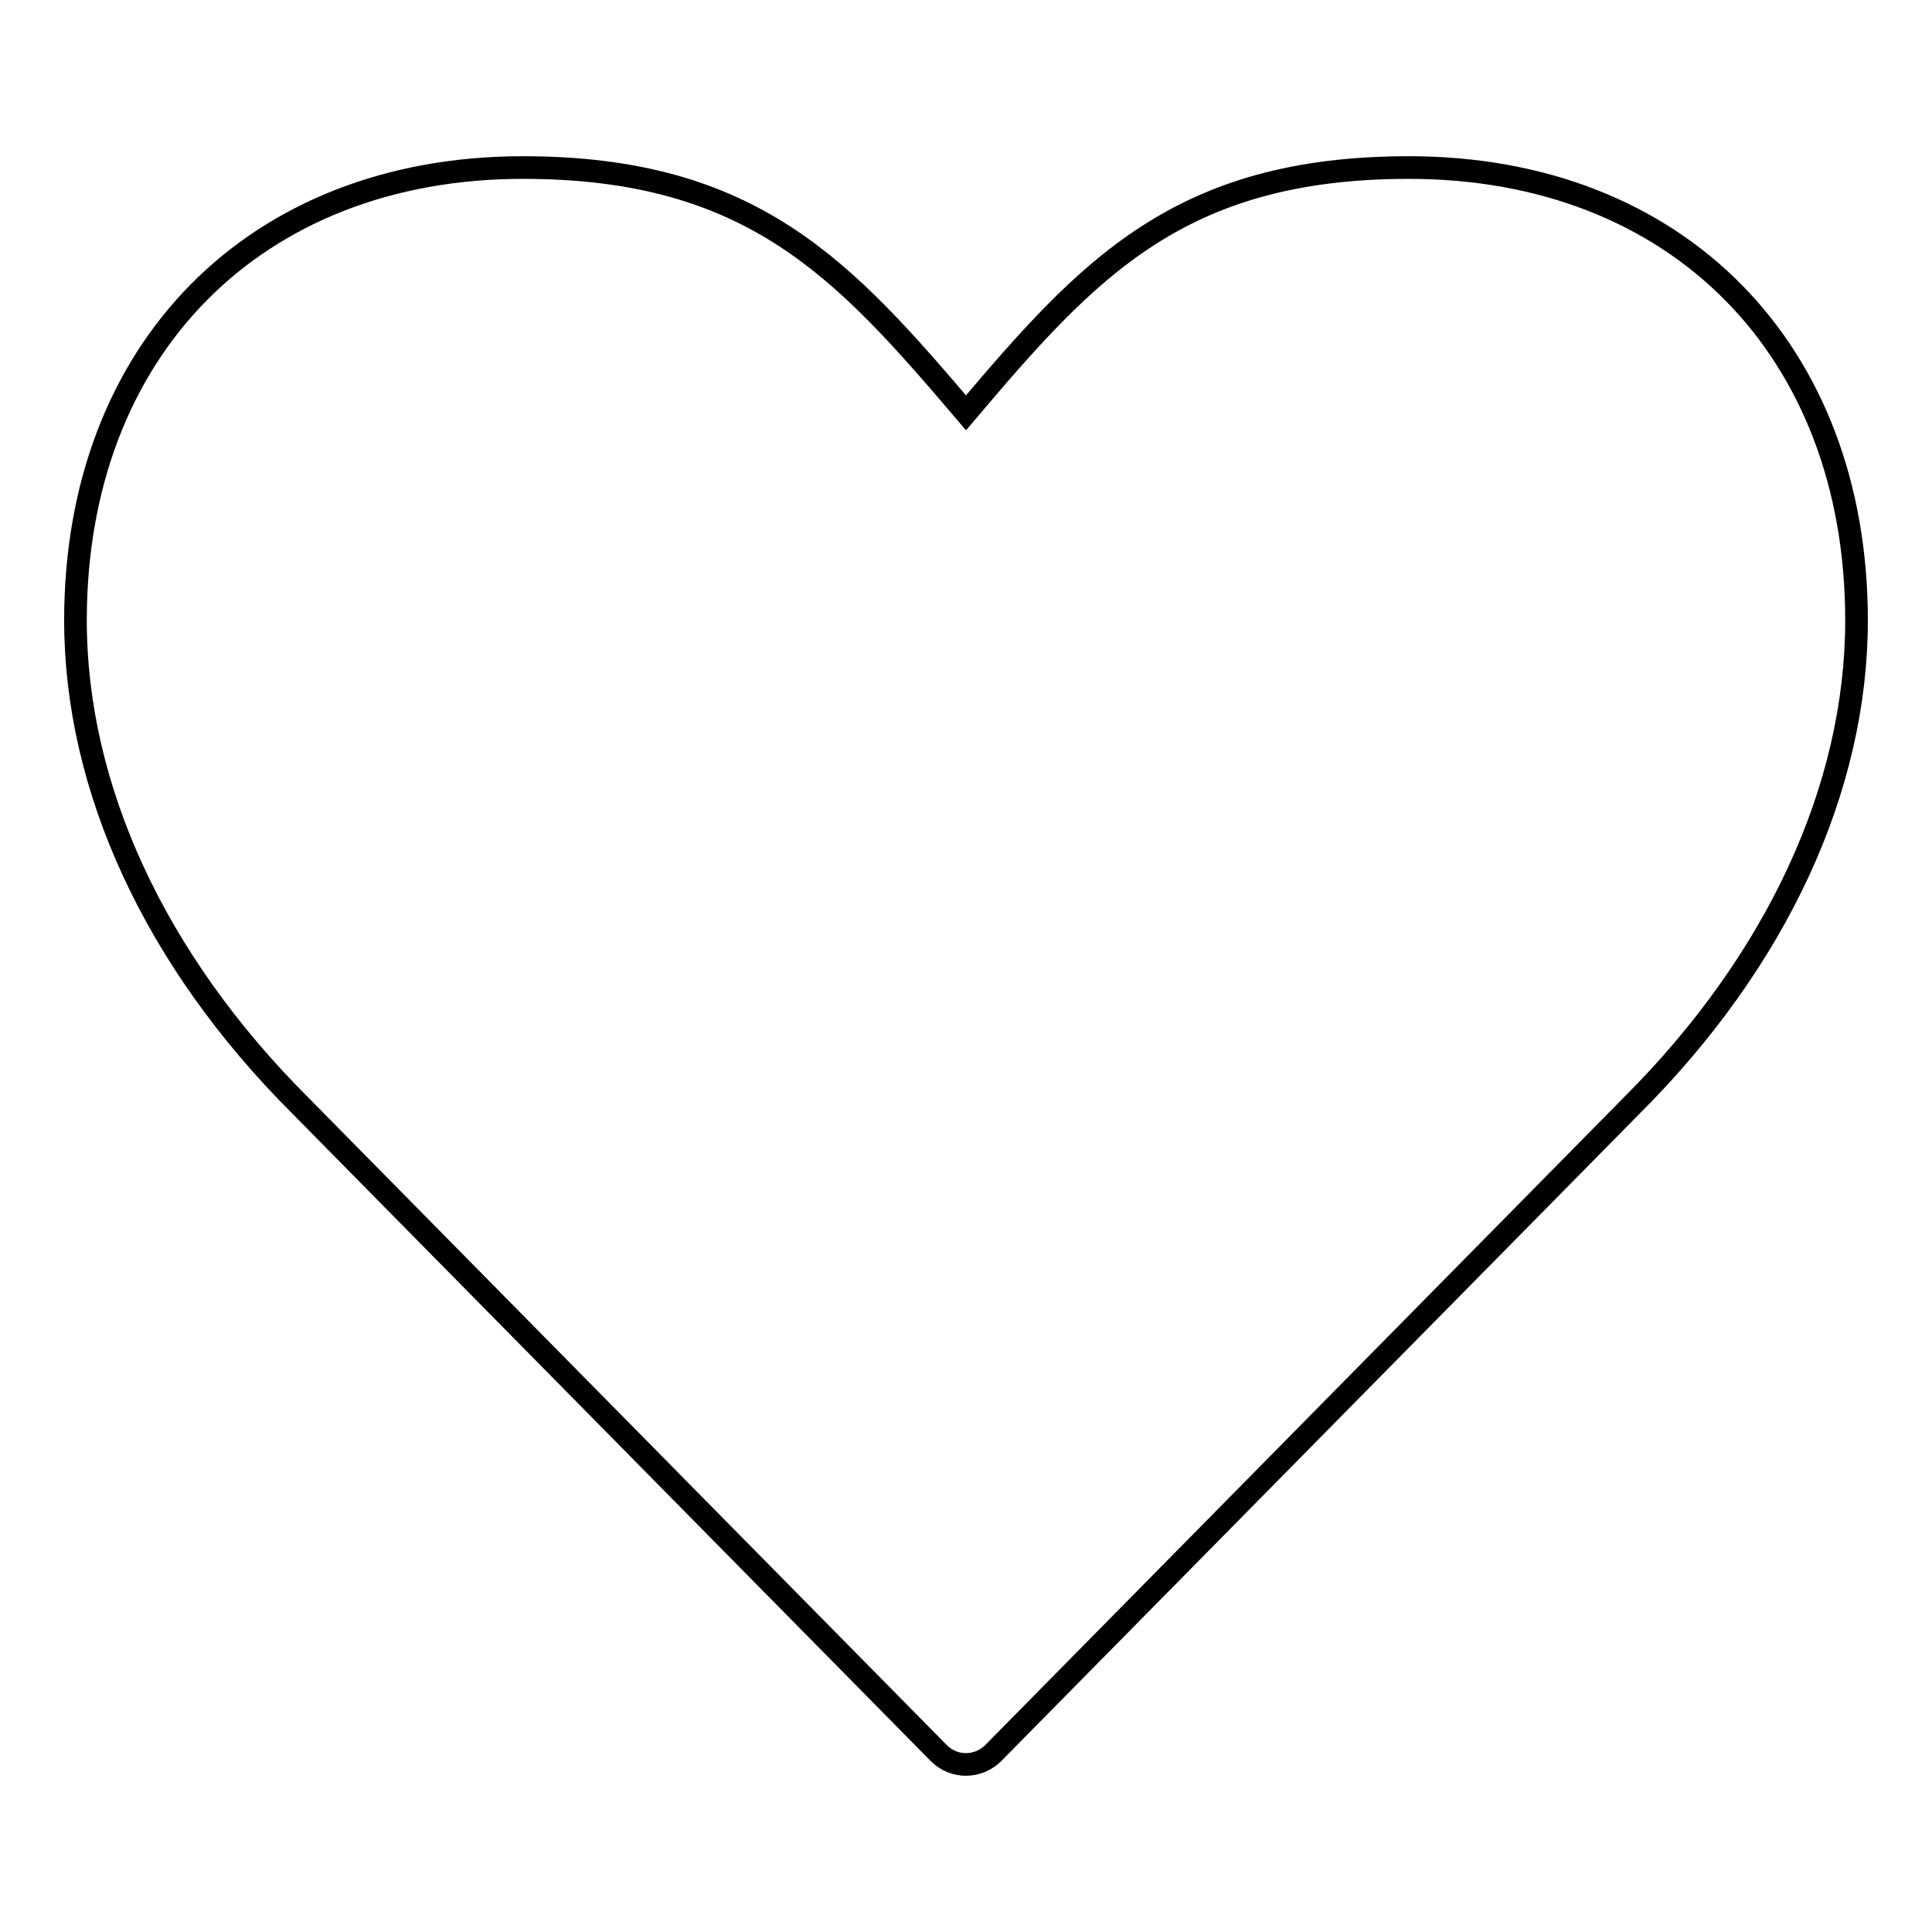 <?xml version="1.0" encoding="utf-8"?>
<!-- Svg Vector Icons : http://www.onlinewebfonts.com/icon -->
<!DOCTYPE svg PUBLIC "-//W3C//DTD SVG 1.1//EN" "http://www.w3.org/Graphics/SVG/1.1/DTD/svg11.dtd">
<svg version="1.1" xmlns="http://www.w3.org/2000/svg" xmlns:xlink="http://www.w3.org/1999/xlink" x="0px" y="0px" viewBox="0 0 256 256" enable-background="new 0 0 256 256" xml:space="preserve">
<g><g><path stroke-width="3" fill-opacity="0" stroke="#000000"  d="M186.7,22.2c-30.5,0-42.6,13.5-58.7,32.5c-16.1-18.9-28.2-32.5-58.7-32.5c-35.5,0-59.3,24.1-59.3,60c0,22.2,10.5,45,29.7,64.2l84.7,85.9c1,1,2.3,1.5,3.6,1.5c1.4,0,2.7-0.6,3.6-1.5l84.7-85.9c19.1-19.1,29.7-41.9,29.7-64.2C246,46.3,222.2,22.2,186.7,22.2z"/></g></g>
</svg>